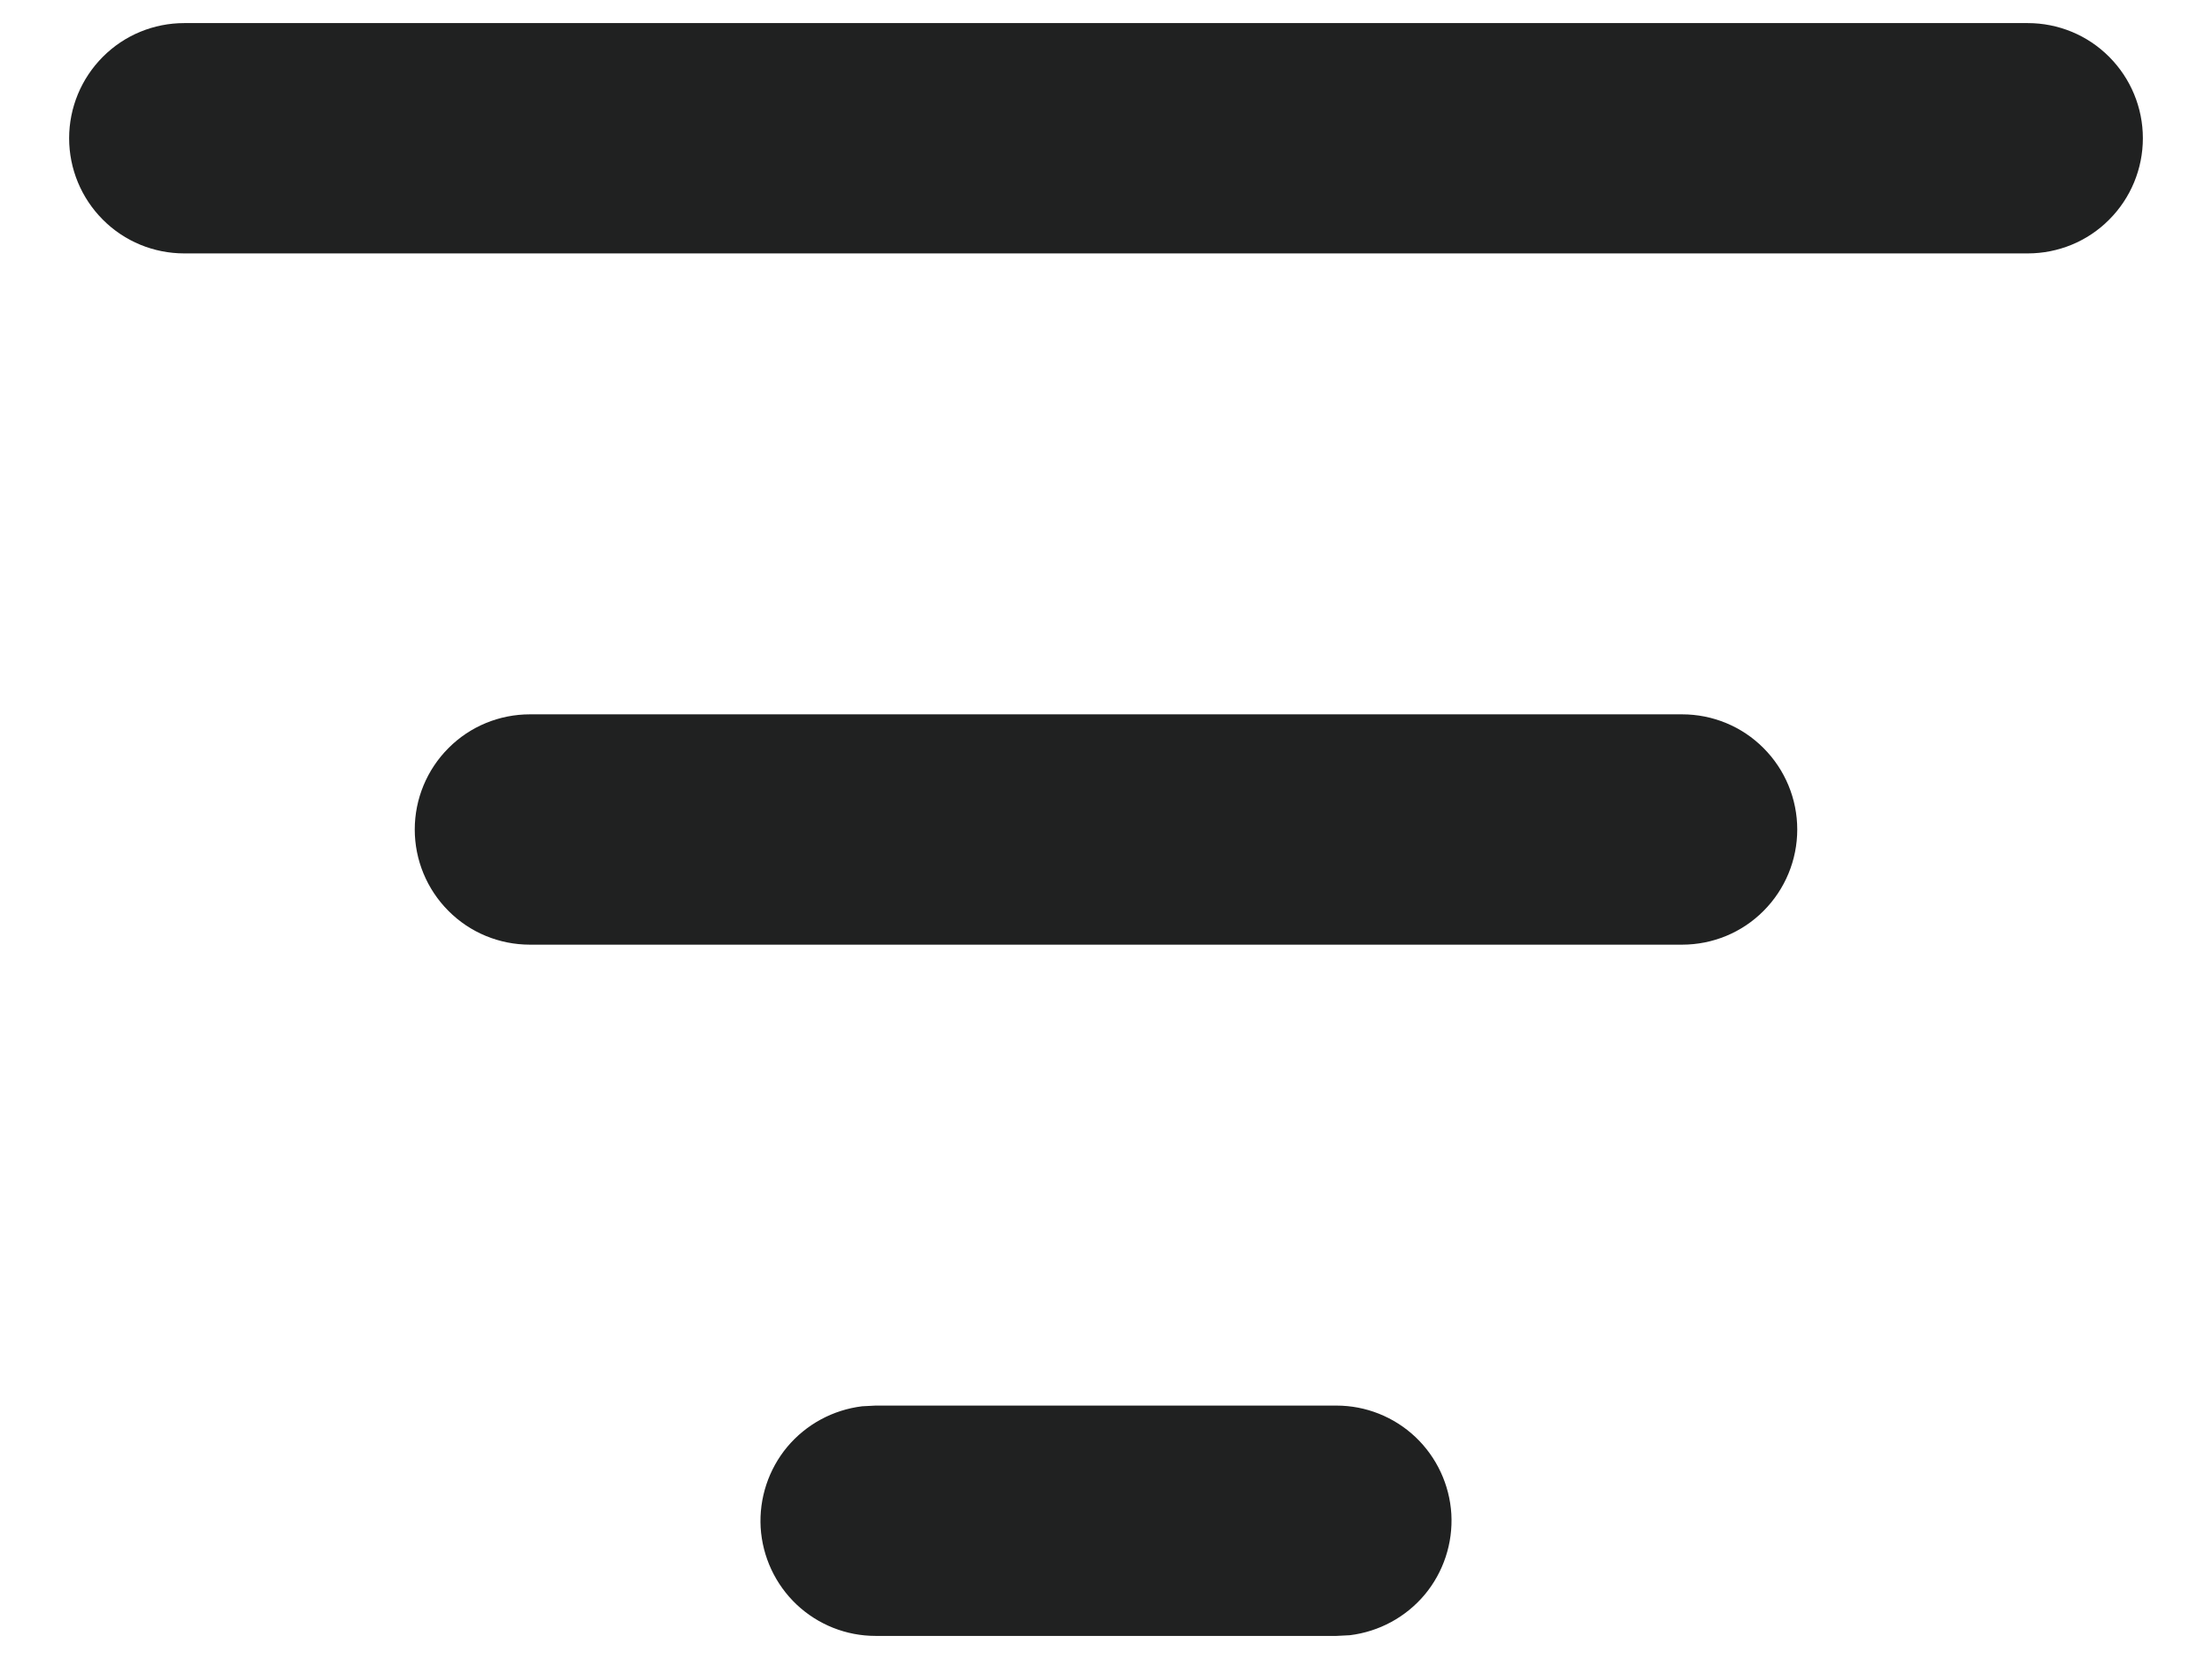 <svg width="16" height="12" viewBox="0 0 16 12" fill="none" xmlns="http://www.w3.org/2000/svg">
<path d="M9.667 10.167C9.879 10.167 10.083 10.248 10.238 10.394C10.392 10.54 10.485 10.739 10.498 10.951C10.51 11.163 10.441 11.372 10.305 11.535C10.168 11.698 9.975 11.802 9.764 11.828L9.667 11.833H6.333C6.121 11.833 5.917 11.752 5.762 11.606C5.608 11.46 5.515 11.261 5.502 11.049C5.49 10.837 5.559 10.628 5.695 10.465C5.832 10.302 6.025 10.198 6.236 10.172L6.333 10.167H9.667ZM12.167 5.167C12.388 5.167 12.6 5.254 12.756 5.411C12.912 5.567 13 5.779 13 6C13 6.221 12.912 6.433 12.756 6.589C12.6 6.746 12.388 6.833 12.167 6.833H3.833C3.612 6.833 3.4 6.746 3.244 6.589C3.088 6.433 3 6.221 3 6C3 5.779 3.088 5.567 3.244 5.411C3.4 5.254 3.612 5.167 3.833 5.167H12.167ZM14.667 0.167C14.888 0.167 15.1 0.254 15.256 0.411C15.412 0.567 15.5 0.779 15.5 1C15.5 1.221 15.412 1.433 15.256 1.589C15.1 1.746 14.888 1.833 14.667 1.833H1.333C1.112 1.833 0.9 1.746 0.744 1.589C0.588 1.433 0.5 1.221 0.5 1C0.5 0.779 0.588 0.567 0.744 0.411C0.9 0.254 1.112 0.167 1.333 0.167H14.667Z" fill="#202121"/>
</svg>
